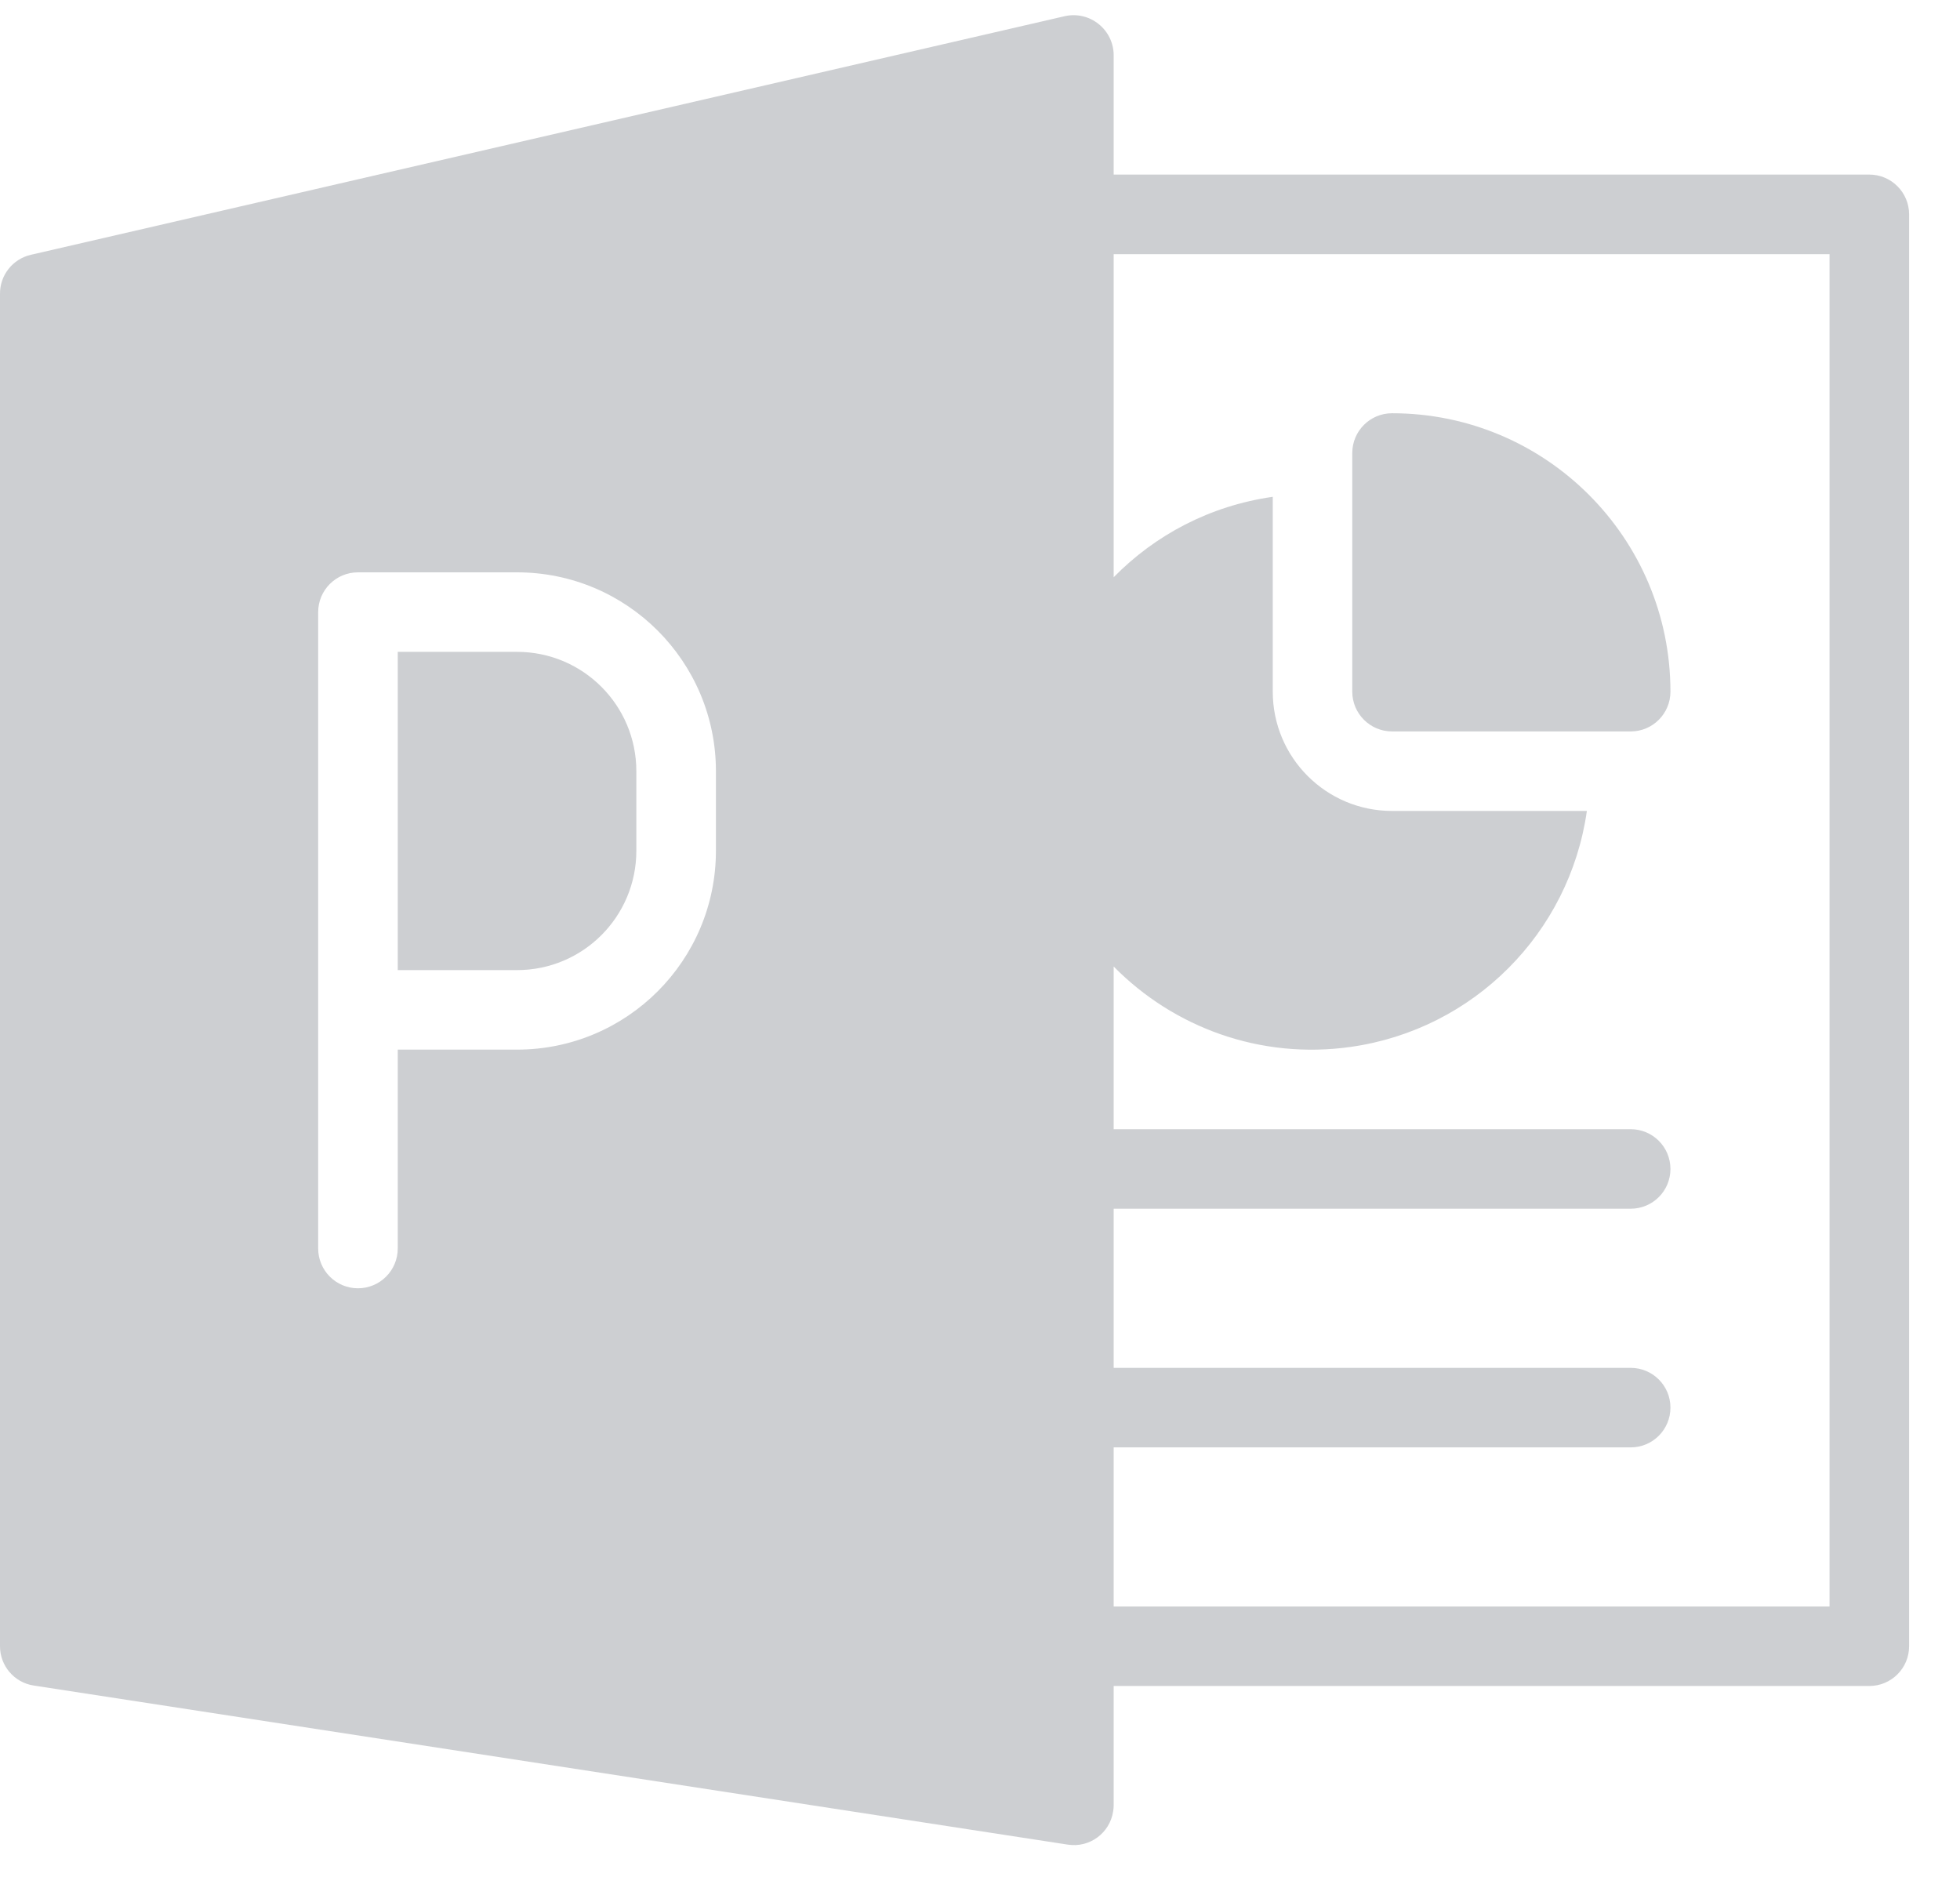 <svg xmlns="http://www.w3.org/2000/svg" width="30" height="29" viewBox="0 0 30 29" fill="none"><path opacity="0.2" fill-rule="evenodd" clip-rule="evenodd" d="M16.3 0.247C16.482 0.207 16.672 0.251 16.817 0.369C16.962 0.485 17.046 0.66 17.046 0.846V2.672H28.612C28.948 2.672 29.221 2.945 29.221 3.281V25.197C29.221 25.533 28.948 25.805 28.612 25.805H17.046V27.632C17.046 27.663 17.043 27.694 17.038 27.724C16.987 28.057 16.677 28.285 16.344 28.233L0.516 25.798C0.219 25.753 0 25.497 2.71211e-05 25.197V4.499C-0.003 4.213 0.194 3.964 0.472 3.9L16.3 0.247ZM17.046 8.835V3.89H28.003V24.588H17.046V22.153H24.96C25.296 22.153 25.568 21.881 25.568 21.544C25.568 21.208 25.296 20.936 24.96 20.936H17.046V18.5H24.96C25.296 18.5 25.568 18.228 25.568 17.892C25.568 17.555 25.296 17.283 24.96 17.283H17.046V14.793C17.96 15.722 19.288 16.221 20.678 16.023C22.551 15.757 24.022 14.285 24.289 12.412H21.307C20.298 12.412 19.481 11.595 19.481 10.586V7.604C18.518 7.741 17.677 8.191 17.046 8.835ZM21.307 6.325C20.971 6.325 20.698 6.597 20.698 6.934V10.586C20.698 10.922 20.971 11.195 21.307 11.195H24.96C25.296 11.195 25.568 10.922 25.568 10.586C25.568 8.233 23.66 6.325 21.307 6.325ZM4.87 19.109C4.87 19.445 5.143 19.718 5.479 19.718C5.815 19.718 6.088 19.445 6.088 19.109V16.065H7.914C9.595 16.065 10.958 14.702 10.958 13.021V11.804C10.958 10.123 9.595 8.76 7.914 8.76H5.479C5.143 8.76 4.87 9.032 4.87 9.369V19.109ZM7.914 14.848H6.088V9.977H7.914C8.923 9.977 9.74 10.795 9.74 11.804V13.021C9.74 14.03 8.923 14.848 7.914 14.848Z" fill="#07101E"></path></svg>